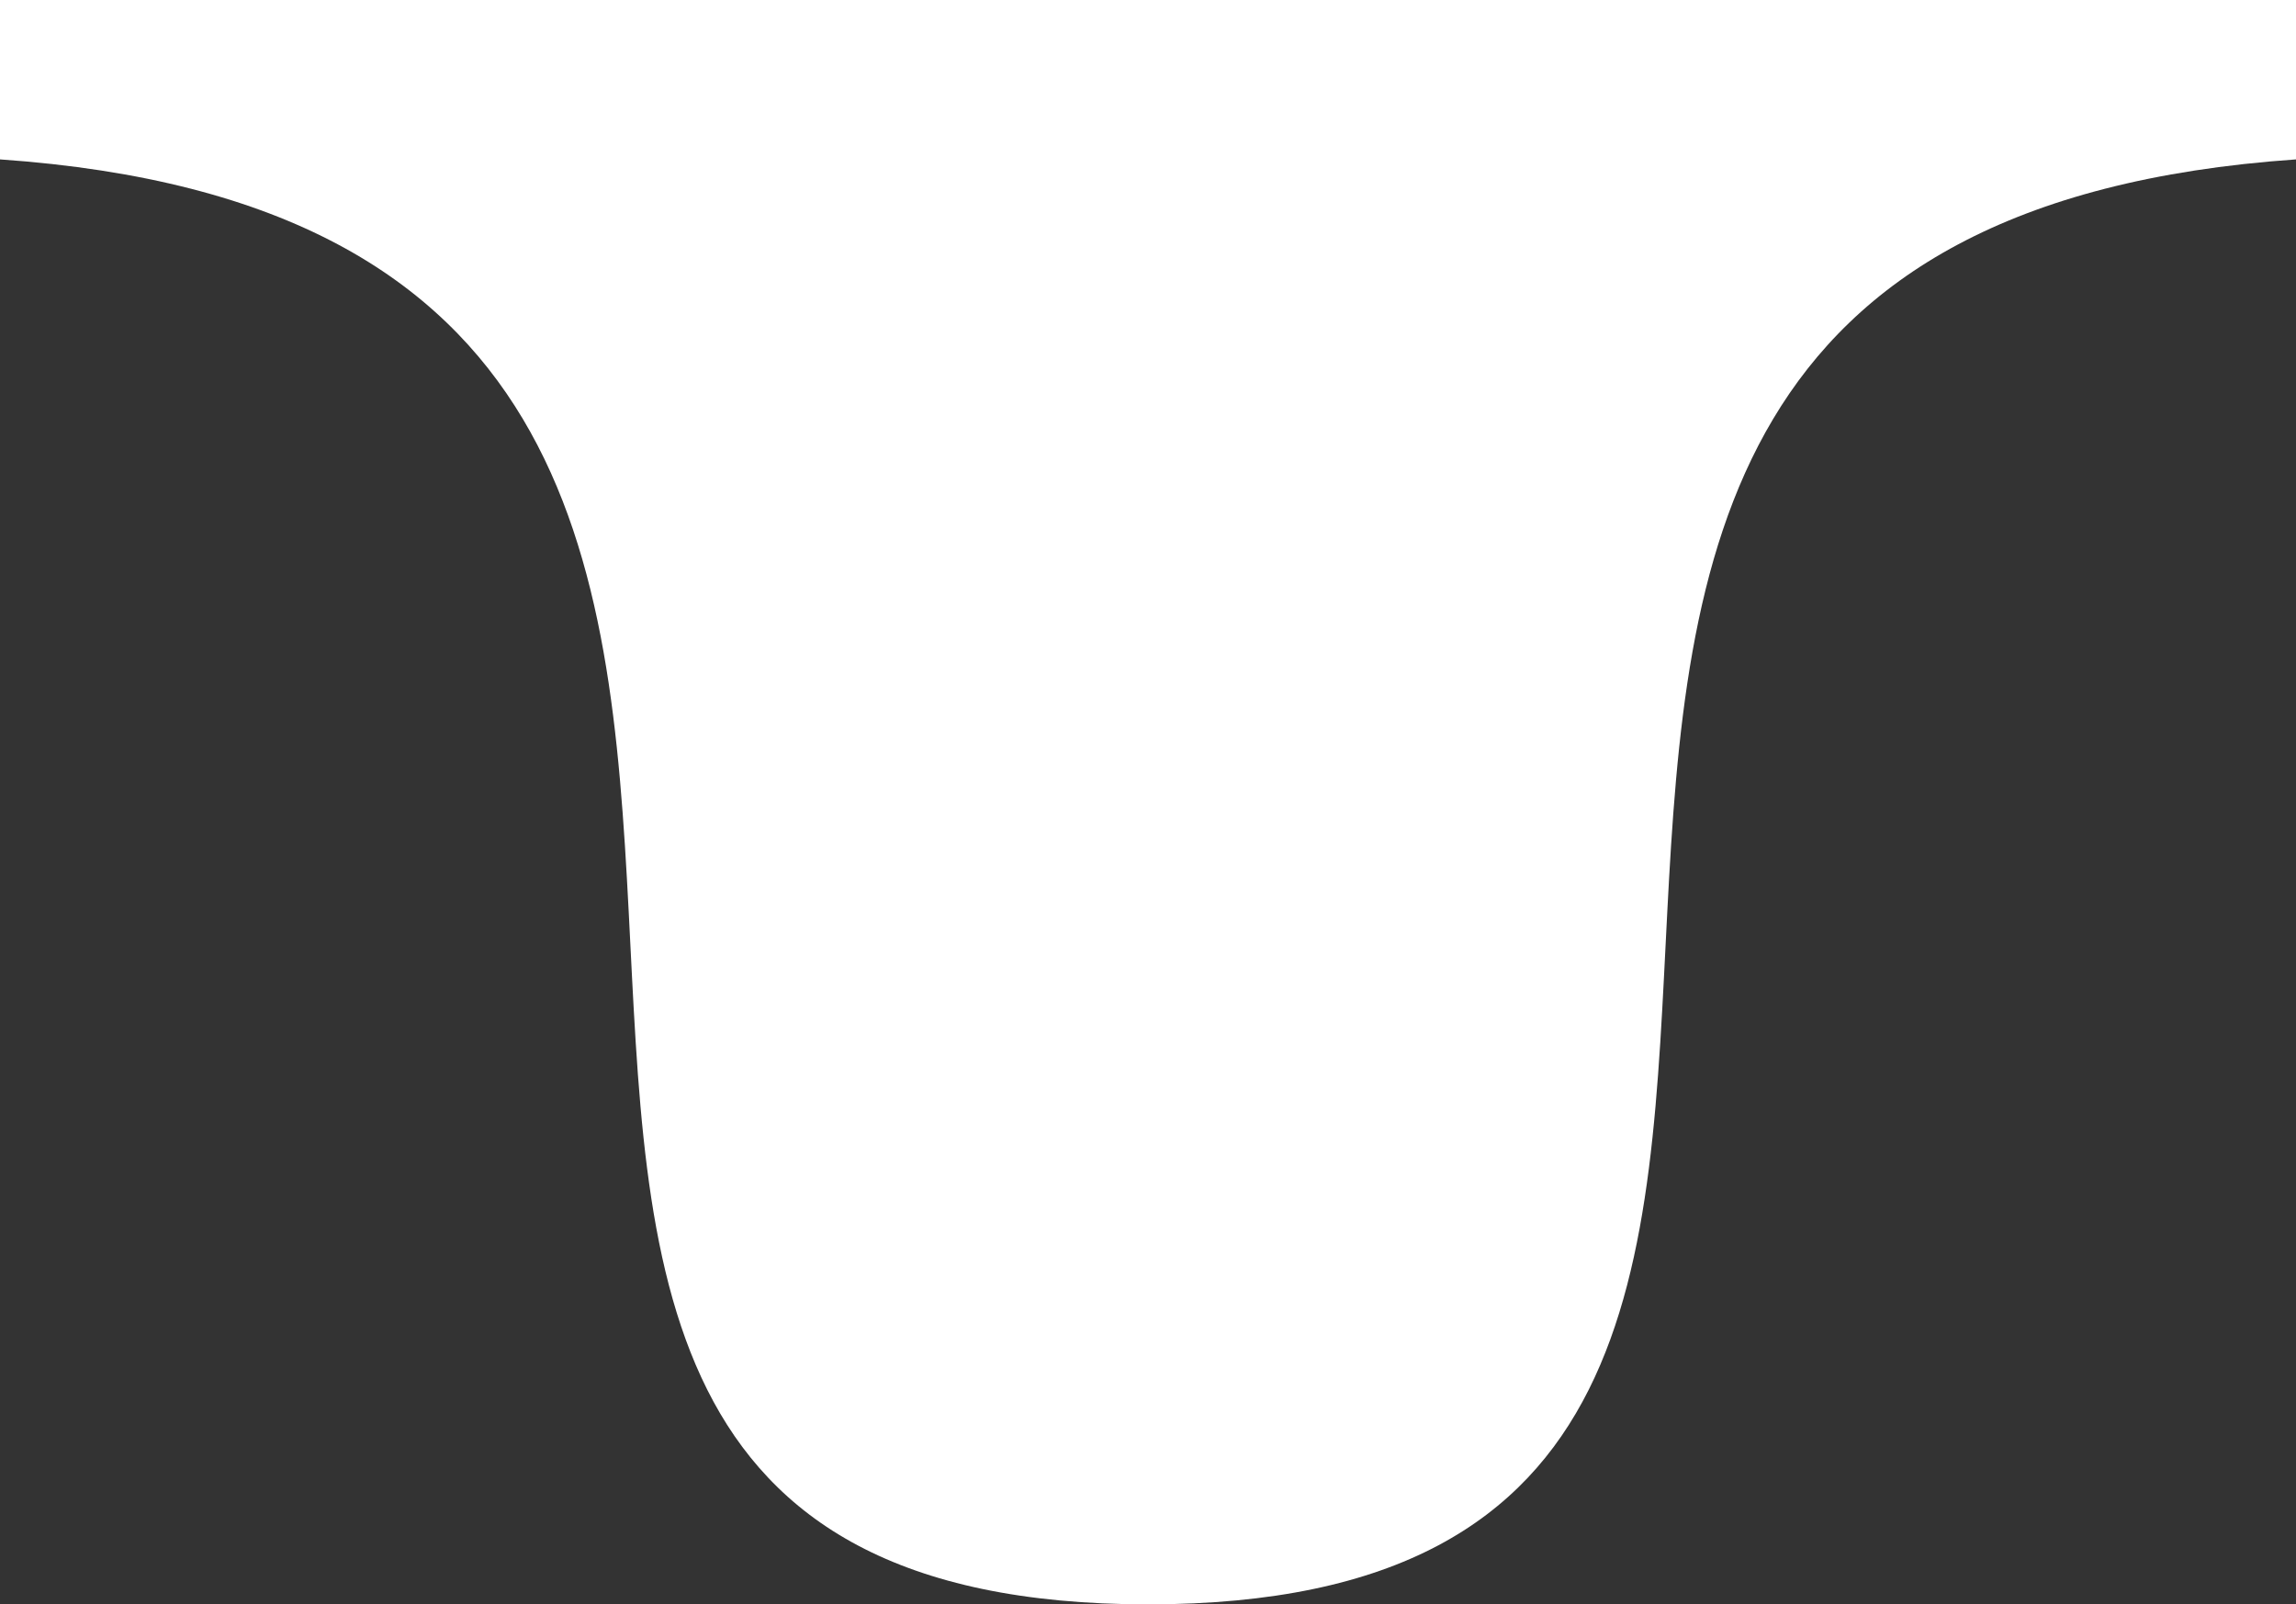 <svg width="1920" height="1342" viewBox="0 0 1920 1342" fill="none" xmlns="http://www.w3.org/2000/svg">
<rect x="0" y="0" width="1920" height="1342" fill="#333333" stroke="none"/>
<path d="M0 133.333V0H1920V133.333C960 200 1798 1342 960 1342C122 1342 960 200 0 133.333Z" fill="white"/>
</svg>
